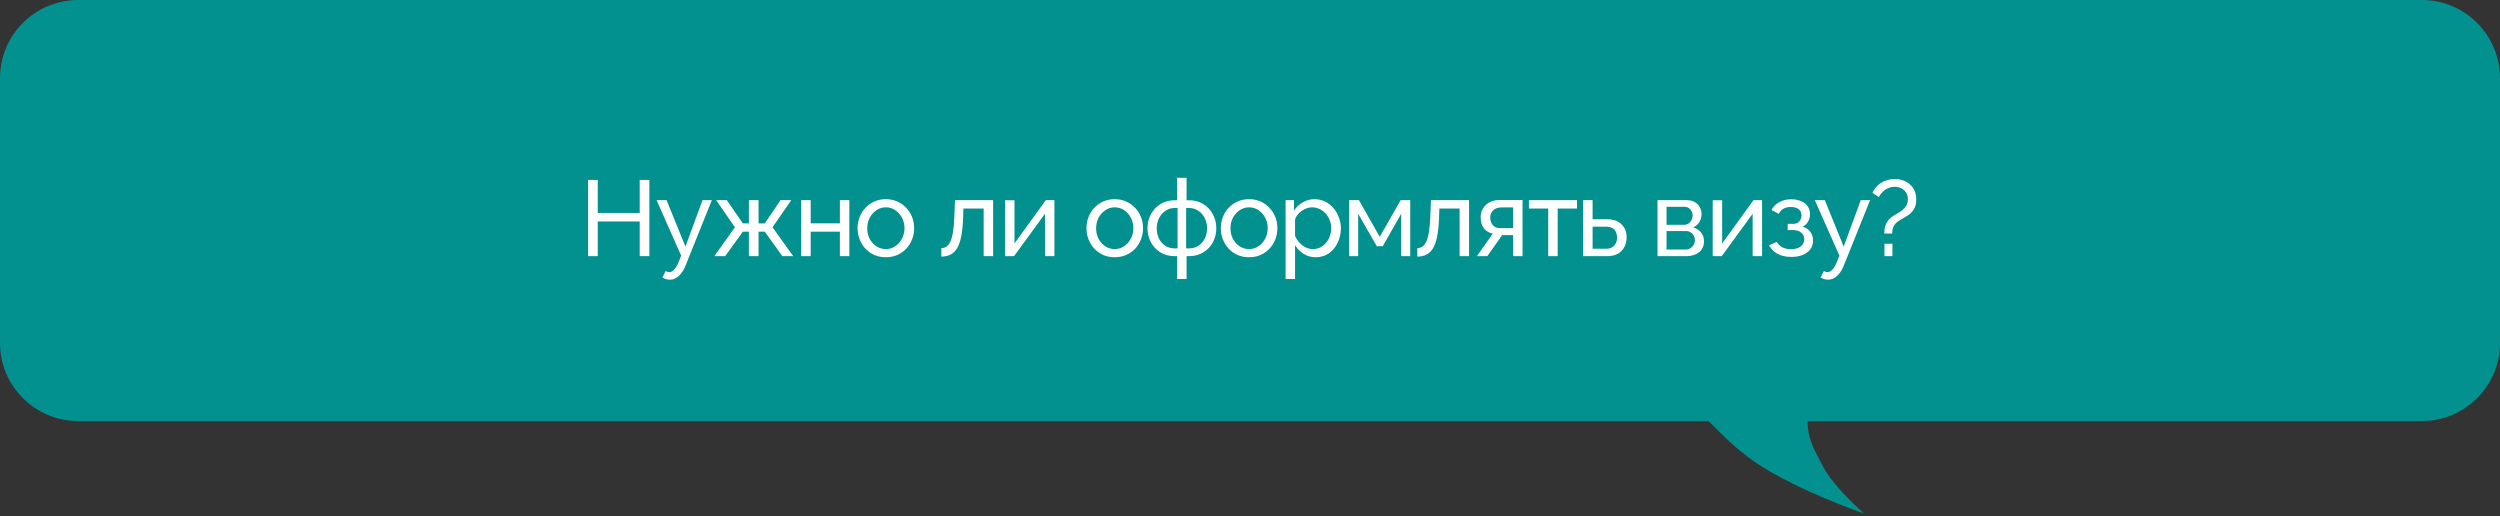 <?xml version="1.0" encoding="UTF-8"?> <svg xmlns="http://www.w3.org/2000/svg" width="760" height="157" viewBox="0 0 760 157" fill="none"><rect x="0" y="0" width="760" height="157" fill="#333333" stroke="none"/><path d="M736.232 0C749.359 0 760 10.641 760 23.768V104.232C760 117.359 749.359 128 736.232 128H549.51C549.458 133.33 551.595 136.896 554.343 142.036C557.782 148.471 566.66 156.085 566.66 156.085C566.598 156.064 543.43 148.172 531.232 138.819C526.202 134.962 523.602 132.161 519.392 128H23.768C10.641 128 0 117.359 0 104.232V23.768C0 10.641 10.641 0 23.768 0H736.232Z" fill="#02918E"></path><path d="M197.407 54.704V77.873H194.47V67.333H181.711V77.873H178.774V54.704H181.711V64.722H194.47V54.704H197.407ZM203.647 85.02C203.277 85.02 202.896 84.965 202.505 84.856C202.135 84.748 201.754 84.585 201.363 84.367L202.342 82.409C202.537 82.518 202.722 82.594 202.896 82.637C203.092 82.703 203.277 82.735 203.451 82.735C203.973 82.735 204.463 82.485 204.92 81.985C205.398 81.506 205.844 80.766 206.258 79.766L207.073 77.71L199.6 60.839H202.635L208.379 74.969L213.567 60.839H216.406L208.444 80.647C208.052 81.626 207.606 82.431 207.106 83.062C206.606 83.714 206.062 84.204 205.474 84.53C204.887 84.856 204.278 85.02 203.647 85.02ZM217.154 77.873L223.42 69.095L217.709 60.839H220.94L225.835 67.92H227.662V60.839H230.599V67.92H232.492L237.289 60.839H240.552L234.841 69.095L241.14 77.873H237.844L232.492 70.433H230.599V77.873H227.662V70.433H225.835L220.45 77.873H217.154ZM243.577 77.873V60.839H246.448V67.887H255.325V60.839H258.196V77.873H255.325V70.433H246.448V77.873H243.577ZM269.287 78.199C268.004 78.199 266.84 77.971 265.795 77.514C264.751 77.035 263.848 76.394 263.087 75.589C262.325 74.762 261.738 73.816 261.325 72.75C260.911 71.684 260.705 70.563 260.705 69.388C260.705 68.192 260.911 67.061 261.325 65.995C261.738 64.929 262.325 63.993 263.087 63.188C263.848 62.362 264.751 61.72 265.795 61.263C266.861 60.784 268.025 60.545 269.287 60.545C270.571 60.545 271.735 60.784 272.779 61.263C273.823 61.72 274.726 62.362 275.487 63.188C276.271 63.993 276.869 64.929 277.282 65.995C277.696 67.061 277.902 68.192 277.902 69.388C277.902 70.563 277.696 71.684 277.282 72.75C276.869 73.816 276.281 74.762 275.52 75.589C274.759 76.394 273.845 77.035 272.779 77.514C271.735 77.971 270.571 78.199 269.287 78.199ZM263.642 69.421C263.642 70.596 263.892 71.662 264.392 72.619C264.914 73.576 265.6 74.338 266.448 74.903C267.297 75.447 268.243 75.719 269.287 75.719C270.331 75.719 271.278 75.436 272.126 74.871C272.996 74.305 273.682 73.544 274.182 72.587C274.704 71.608 274.965 70.531 274.965 69.356C274.965 68.181 274.704 67.115 274.182 66.158C273.682 65.201 272.996 64.439 272.126 63.873C271.278 63.308 270.331 63.025 269.287 63.025C268.243 63.025 267.297 63.319 266.448 63.906C265.6 64.472 264.914 65.233 264.392 66.191C263.892 67.148 263.642 68.225 263.642 69.421ZM286.177 78.004V75.426C286.742 75.426 287.243 75.284 287.678 75.001C288.135 74.697 288.537 74.196 288.885 73.5C289.233 72.782 289.505 71.803 289.701 70.563C289.919 69.302 290.06 67.703 290.125 65.766L290.321 60.839H301.906V77.873H299.034V63.384H292.866L292.801 66.027C292.714 68.355 292.518 70.291 292.214 71.836C291.909 73.381 291.485 74.599 290.941 75.491C290.397 76.383 289.723 77.025 288.918 77.416C288.135 77.808 287.221 78.004 286.177 78.004ZM305.532 77.873V60.871H308.404V74.022L317.933 60.839H320.543V77.873H317.672V64.983L308.273 77.873H305.532ZM338.868 78.199C337.584 78.199 336.42 77.971 335.376 77.514C334.332 77.035 333.429 76.394 332.668 75.589C331.906 74.762 331.319 73.816 330.905 72.75C330.492 71.684 330.285 70.563 330.285 69.388C330.285 68.192 330.492 67.061 330.905 65.995C331.319 64.929 331.906 63.993 332.668 63.188C333.429 62.362 334.332 61.72 335.376 61.263C336.442 60.784 337.606 60.545 338.868 60.545C340.151 60.545 341.315 60.784 342.36 61.263C343.404 61.72 344.307 62.362 345.068 63.188C345.851 63.993 346.45 64.929 346.863 65.995C347.276 67.061 347.483 68.192 347.483 69.388C347.483 70.563 347.276 71.684 346.863 72.75C346.45 73.816 345.862 74.762 345.101 75.589C344.339 76.394 343.426 77.035 342.36 77.514C341.315 77.971 340.151 78.199 338.868 78.199ZM333.222 69.421C333.222 70.596 333.473 71.662 333.973 72.619C334.495 73.576 335.18 74.338 336.029 74.903C336.877 75.447 337.824 75.719 338.868 75.719C339.912 75.719 340.858 75.436 341.707 74.871C342.577 74.305 343.262 73.544 343.763 72.587C344.285 71.608 344.546 70.531 344.546 69.356C344.546 68.181 344.285 67.115 343.763 66.158C343.262 65.201 342.577 64.439 341.707 63.873C340.858 63.308 339.912 63.025 338.868 63.025C337.824 63.025 336.877 63.319 336.029 63.906C335.18 64.472 334.495 65.233 333.973 66.191C333.473 67.148 333.222 68.225 333.222 69.421ZM357.848 84.824V77.873H357.196C355.477 77.873 353.987 77.481 352.725 76.698C351.485 75.915 350.528 74.882 349.853 73.598C349.179 72.315 348.842 70.911 348.842 69.388C348.842 67.844 349.179 66.43 349.853 65.146C350.549 63.863 351.517 62.829 352.757 62.046C354.019 61.263 355.499 60.871 357.196 60.871H357.848V54.051H360.72V60.871H361.405C363.102 60.871 364.571 61.263 365.811 62.046C367.072 62.829 368.041 63.863 368.715 65.146C369.411 66.43 369.759 67.844 369.759 69.388C369.759 70.911 369.422 72.315 368.748 73.598C368.073 74.882 367.105 75.915 365.843 76.698C364.603 77.481 363.124 77.873 361.405 77.873H360.72V84.824H357.848ZM357.196 75.523H357.979V63.221H357.196C356.13 63.221 355.172 63.504 354.324 64.069C353.497 64.613 352.844 65.353 352.366 66.288C351.887 67.224 351.648 68.268 351.648 69.421C351.648 70.574 351.876 71.618 352.333 72.554C352.812 73.468 353.464 74.196 354.291 74.74C355.118 75.262 356.086 75.523 357.196 75.523ZM360.589 75.523H361.405C362.493 75.523 363.45 75.262 364.277 74.74C365.125 74.196 365.778 73.468 366.235 72.554C366.713 71.618 366.953 70.574 366.953 69.421C366.953 68.268 366.713 67.224 366.235 66.288C365.756 65.353 365.104 64.613 364.277 64.069C363.45 63.504 362.493 63.221 361.405 63.221H360.589V75.523ZM379.709 78.199C378.425 78.199 377.261 77.971 376.217 77.514C375.173 77.035 374.27 76.394 373.508 75.589C372.747 74.762 372.16 73.816 371.746 72.75C371.333 71.684 371.126 70.563 371.126 69.388C371.126 68.192 371.333 67.061 371.746 65.995C372.16 64.929 372.747 63.993 373.508 63.188C374.27 62.362 375.173 61.72 376.217 61.263C377.283 60.784 378.447 60.545 379.709 60.545C380.992 60.545 382.156 60.784 383.2 61.263C384.245 61.72 385.147 62.362 385.909 63.188C386.692 63.993 387.29 64.929 387.704 65.995C388.117 67.061 388.324 68.192 388.324 69.388C388.324 70.563 388.117 71.684 387.704 72.75C387.29 73.816 386.703 74.762 385.942 75.589C385.18 76.394 384.266 77.035 383.2 77.514C382.156 77.971 380.992 78.199 379.709 78.199ZM374.063 69.421C374.063 70.596 374.313 71.662 374.814 72.619C375.336 73.576 376.021 74.338 376.87 74.903C377.718 75.447 378.664 75.719 379.709 75.719C380.753 75.719 381.699 75.436 382.548 74.871C383.418 74.305 384.103 73.544 384.604 72.587C385.126 71.608 385.387 70.531 385.387 69.356C385.387 68.181 385.126 67.115 384.604 66.158C384.103 65.201 383.418 64.439 382.548 63.873C381.699 63.308 380.753 63.025 379.709 63.025C378.664 63.025 377.718 63.319 376.87 63.906C376.021 64.472 375.336 65.233 374.814 66.191C374.313 67.148 374.063 68.225 374.063 69.421ZM399.994 78.199C398.602 78.199 397.362 77.851 396.274 77.155C395.186 76.459 394.327 75.578 393.696 74.512V84.824H390.824V60.839H393.37V64.037C394.044 62.992 394.925 62.155 396.013 61.524C397.101 60.871 398.287 60.545 399.57 60.545C400.745 60.545 401.822 60.784 402.801 61.263C403.78 61.742 404.628 62.394 405.346 63.221C406.064 64.048 406.619 64.994 407.01 66.06C407.424 67.104 407.63 68.203 407.63 69.356C407.63 70.966 407.304 72.445 406.651 73.794C406.02 75.143 405.129 76.22 403.976 77.025C402.822 77.808 401.495 78.199 399.994 78.199ZM399.113 75.719C399.962 75.719 400.723 75.545 401.398 75.197C402.094 74.827 402.681 74.349 403.16 73.761C403.66 73.152 404.041 72.467 404.302 71.705C404.563 70.944 404.693 70.161 404.693 69.356C404.693 68.507 404.541 67.703 404.237 66.941C403.954 66.18 403.54 65.505 402.997 64.918C402.474 64.33 401.854 63.873 401.136 63.547C400.44 63.199 399.679 63.025 398.852 63.025C398.33 63.025 397.786 63.123 397.22 63.319C396.677 63.515 396.154 63.797 395.654 64.167C395.154 64.515 394.73 64.918 394.381 65.375C394.033 65.832 393.805 66.321 393.696 66.843V71.705C394.022 72.445 394.458 73.12 395.001 73.729C395.545 74.338 396.176 74.827 396.894 75.197C397.612 75.545 398.352 75.719 399.113 75.719ZM410.145 77.873V60.839H413.114L419.445 71.999L425.808 60.839H428.713V77.873H425.972V64.983L420.359 74.838H418.531L412.886 64.983V77.873H410.145ZM430.865 78.004V75.426C431.431 75.426 431.931 75.284 432.366 75.001C432.823 74.697 433.226 74.196 433.574 73.5C433.922 72.782 434.194 71.803 434.39 70.563C434.607 69.302 434.749 67.703 434.814 65.766L435.01 60.839H446.594V77.873H443.723V63.384H437.555L437.49 66.027C437.403 68.355 437.207 70.291 436.902 71.836C436.598 73.381 436.174 74.599 435.63 75.491C435.086 76.383 434.411 77.025 433.606 77.416C432.823 77.808 431.909 78.004 430.865 78.004ZM448.981 77.873L453.81 71.02C452.701 70.803 451.809 70.281 451.134 69.454C450.46 68.605 450.123 67.474 450.123 66.06C450.123 65.037 450.362 64.135 450.841 63.351C451.319 62.568 451.983 61.948 452.831 61.491C453.701 61.035 454.713 60.806 455.866 60.806H462.85V77.873H459.978V71.477H456.649L452.146 77.873H448.981ZM456.062 69.356H459.978V63.058H456.388C455.366 63.058 454.55 63.351 453.941 63.939C453.332 64.504 453.027 65.233 453.027 66.125C453.027 67.017 453.277 67.779 453.778 68.409C454.3 69.04 455.061 69.356 456.062 69.356ZM470.659 77.873V63.384H464.785V60.839H479.405V63.384H473.531V77.873H470.659ZM481.278 77.873V60.839H484.15V66.647H488.392C490.393 66.647 491.905 67.159 492.928 68.181C493.972 69.182 494.494 70.498 494.494 72.13C494.494 73.217 494.266 74.196 493.809 75.067C493.374 75.937 492.721 76.622 491.851 77.123C490.981 77.623 489.893 77.873 488.588 77.873H481.278ZM484.15 75.621H488.196C489.001 75.621 489.643 75.469 490.121 75.165C490.622 74.838 490.992 74.414 491.231 73.892C491.47 73.37 491.59 72.804 491.59 72.195C491.59 71.608 491.481 71.064 491.264 70.563C491.046 70.063 490.687 69.66 490.187 69.356C489.686 69.051 489.001 68.899 488.131 68.899H484.15V75.621ZM503.89 77.873V60.839H512.701C513.724 60.839 514.572 61.045 515.246 61.459C515.921 61.85 516.421 62.362 516.748 62.992C517.096 63.623 517.27 64.298 517.27 65.016C517.27 65.929 517.052 66.756 516.617 67.496C516.182 68.214 515.551 68.758 514.724 69.127C515.703 69.41 516.497 69.921 517.107 70.661C517.716 71.379 518.02 72.271 518.02 73.337C518.02 74.294 517.792 75.11 517.335 75.784C516.878 76.459 516.236 76.981 515.41 77.351C514.583 77.699 513.626 77.873 512.538 77.873H503.89ZM506.631 75.85H512.473C512.995 75.85 513.463 75.719 513.876 75.458C514.311 75.197 514.648 74.849 514.887 74.414C515.127 73.979 515.246 73.522 515.246 73.043C515.246 72.521 515.127 72.053 514.887 71.64C514.67 71.205 514.354 70.868 513.941 70.629C513.55 70.368 513.093 70.237 512.571 70.237H506.631V75.85ZM506.631 68.344H511.951C512.473 68.344 512.93 68.214 513.321 67.953C513.713 67.67 514.017 67.311 514.235 66.876C514.452 66.441 514.561 65.984 514.561 65.505C514.561 64.787 514.322 64.167 513.843 63.645C513.386 63.123 512.788 62.862 512.048 62.862H506.631V68.344ZM520.662 77.873V60.871H523.533V74.022L533.062 60.839H535.673V77.873H532.801V64.983L523.403 77.873H520.662ZM544.601 78.102C542.948 78.102 541.545 77.797 540.392 77.188C539.261 76.557 538.39 75.687 537.781 74.577L540.131 73.533C540.522 74.229 541.077 74.773 541.795 75.165C542.535 75.556 543.427 75.752 544.471 75.752C545.711 75.752 546.69 75.48 547.408 74.936C548.126 74.392 548.485 73.663 548.485 72.75C548.485 71.923 548.191 71.26 547.604 70.759C547.038 70.237 546.233 69.965 545.189 69.943H543.459V68.051H545.287C545.744 68.051 546.146 67.942 546.494 67.724C546.864 67.485 547.147 67.169 547.343 66.778C547.56 66.386 547.669 65.951 547.669 65.473C547.669 64.711 547.397 64.102 546.853 63.645C546.309 63.166 545.493 62.927 544.406 62.927C543.514 62.927 542.763 63.101 542.154 63.449C541.567 63.797 541.088 64.32 540.718 65.016L538.532 63.841C539.076 62.818 539.859 62.024 540.881 61.459C541.926 60.871 543.144 60.578 544.536 60.578C545.646 60.578 546.625 60.763 547.473 61.132C548.343 61.48 549.018 61.992 549.496 62.666C549.997 63.34 550.247 64.156 550.247 65.114C550.247 65.918 550.051 66.669 549.66 67.365C549.29 68.04 548.735 68.551 547.995 68.899C549.018 69.204 549.801 69.737 550.345 70.498C550.889 71.238 551.161 72.119 551.161 73.141C551.161 74.186 550.878 75.078 550.312 75.817C549.747 76.557 548.974 77.123 547.995 77.514C547.016 77.906 545.885 78.102 544.601 78.102ZM555.753 85.02C555.383 85.02 555.002 84.965 554.611 84.856C554.241 84.748 553.86 84.585 553.469 84.367L554.448 82.409C554.643 82.518 554.828 82.594 555.002 82.637C555.198 82.703 555.383 82.735 555.557 82.735C556.079 82.735 556.569 82.485 557.026 81.985C557.504 81.506 557.95 80.766 558.364 79.766L559.179 77.71L551.707 60.839H554.741L560.485 74.969L565.673 60.839H568.512L560.55 80.647C560.158 81.626 559.712 82.431 559.212 83.062C558.712 83.714 558.168 84.204 557.58 84.53C556.993 84.856 556.384 85.02 555.753 85.02ZM572.817 70.987C572.817 70.204 572.904 69.486 573.078 68.834C573.274 68.181 573.568 67.594 573.96 67.072C574.373 66.528 574.906 66.049 575.559 65.636C575.95 65.375 576.396 65.103 576.897 64.82C577.419 64.537 577.908 64.211 578.365 63.841C578.844 63.449 579.235 62.992 579.54 62.47C579.844 61.926 579.997 61.285 579.997 60.545C579.997 59.718 579.801 59.033 579.409 58.489C579.039 57.923 578.55 57.499 577.941 57.216C577.332 56.934 576.679 56.792 575.983 56.792C575.265 56.792 574.59 56.934 573.96 57.216C573.329 57.499 572.774 57.88 572.295 58.359C571.838 58.816 571.458 59.327 571.153 59.892L569.228 58.62C569.619 57.728 570.163 56.966 570.859 56.335C571.577 55.705 572.382 55.226 573.274 54.9C574.166 54.573 575.091 54.41 576.048 54.41C576.853 54.41 577.636 54.541 578.398 54.802C579.181 55.041 579.877 55.422 580.486 55.944C581.117 56.466 581.617 57.118 581.987 57.902C582.357 58.685 582.542 59.609 582.542 60.675C582.542 61.502 582.433 62.209 582.216 62.797C581.998 63.384 581.694 63.895 581.302 64.33C580.932 64.766 580.497 65.146 579.997 65.473C579.496 65.799 578.974 66.114 578.43 66.419C577.908 66.702 577.397 67.017 576.897 67.365C576.418 67.713 576.015 68.17 575.689 68.736C575.385 69.28 575.232 70.03 575.232 70.987H572.817ZM572.883 77.873V74.088H575.298V77.873H572.883Z" fill="white"></path></svg> 